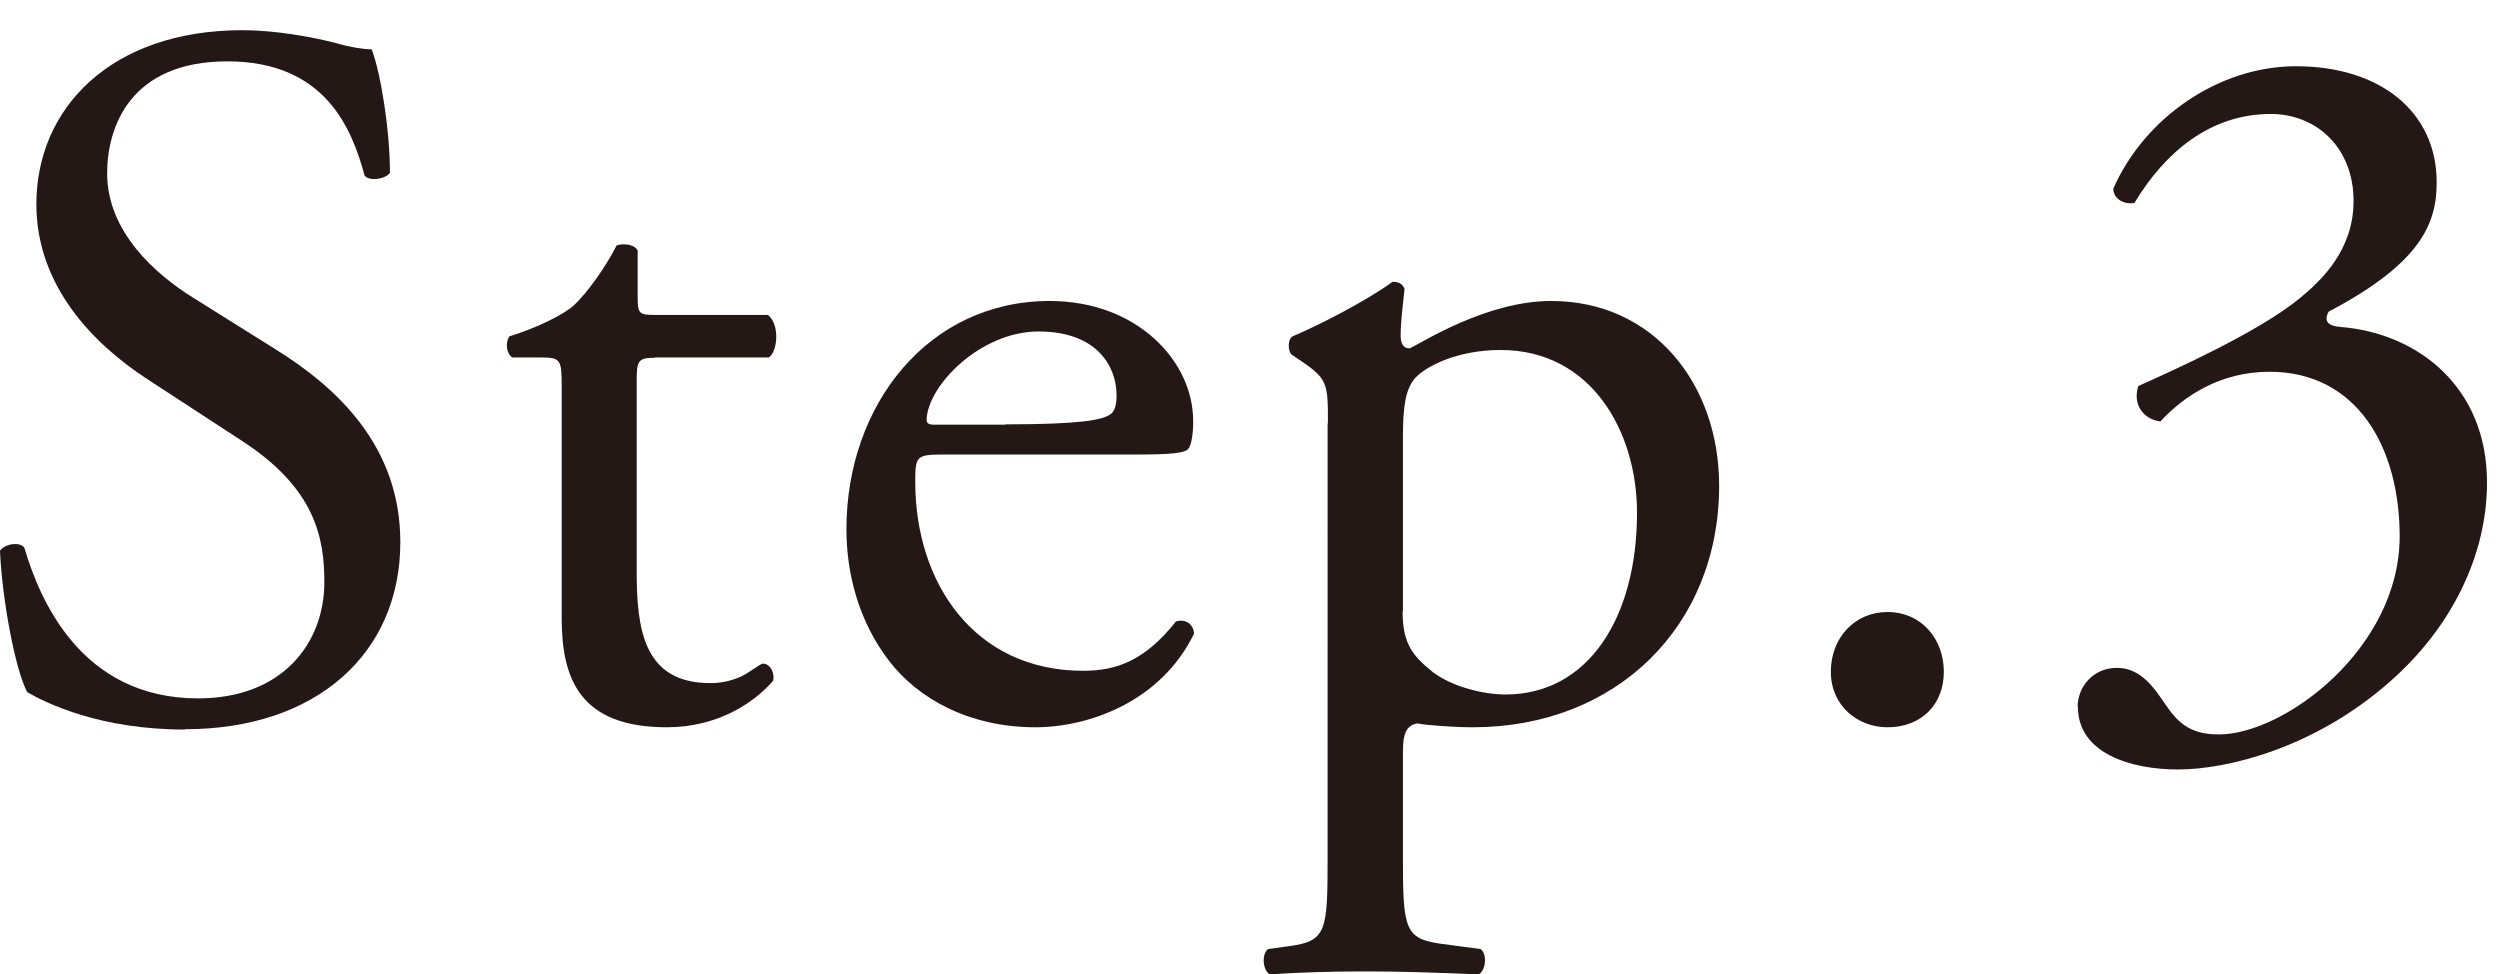 <?xml version="1.0" encoding="UTF-8"?><svg id="_レイヤー_2" xmlns="http://www.w3.org/2000/svg" viewBox="0 0 77 30"><defs><style>.cls-1{fill:none;}.cls-2{fill:#231815;}</style></defs><g id="_レイヤー_1-2"><g><rect class="cls-1" width="77" height="30"/><g><path class="cls-2" d="M5.69,22.47c-2.61,0-4.26-.81-4.85-1.15-.37-.68-.78-2.89-.84-4.36,.16-.22,.62-.28,.75-.09,.47,1.59,1.74,4.64,5.35,4.64,2.61,0,3.89-1.71,3.89-3.58,0-1.37-.28-2.89-2.55-4.36l-2.96-1.93c-1.56-1.03-3.36-2.8-3.36-5.35C1.12,3.33,3.42,.93,7.47,.93c.96,0,2.08,.19,2.89,.4,.4,.12,.84,.19,1.09,.19,.28,.75,.56,2.49,.56,3.8-.12,.19-.62,.28-.78,.09-.4-1.49-1.24-3.52-4.23-3.52s-3.7,2.02-3.7,3.45c0,1.8,1.49,3.11,2.65,3.83l2.49,1.56c1.96,1.21,3.89,3.02,3.89,5.97,0,3.42-2.58,5.76-6.63,5.76Z"/><path class="cls-2" d="M20.17,11.02c-.53,0-.56,.09-.56,.75v5.82c0,1.81,.22,3.45,2.27,3.45,.31,0,.59-.06,.84-.16,.28-.09,.68-.44,.78-.44,.25,0,.37,.34,.31,.53-.56,.65-1.68,1.43-3.27,1.43-2.68,0-3.24-1.49-3.24-3.36v-7.13c0-.84-.03-.9-.65-.9h-.87c-.19-.12-.22-.47-.09-.65,.9-.28,1.68-.68,1.99-.96,.4-.37,1-1.21,1.31-1.84,.16-.06,.53-.06,.65,.15v1.4c0,.56,.03,.59,.56,.59h3.45c.37,.28,.31,1.12,.03,1.31h-3.52Z"/><path class="cls-2" d="M29.03,14c-.81,0-.84,.06-.84,.84,0,3.14,1.84,5.82,5.17,5.82,1.03,0,1.9-.31,2.86-1.52,.31-.09,.53,.09,.56,.37-1.03,2.12-3.27,2.89-4.89,2.89-2.02,0-3.61-.87-4.51-2.05-.93-1.21-1.31-2.68-1.31-4.05,0-3.83,2.52-7.03,6.26-7.03,2.68,0,4.42,1.84,4.42,3.7,0,.44-.06,.69-.12,.81-.09,.19-.53,.22-1.84,.22h-5.76Zm1.93-.93c2.3,0,2.99-.13,3.24-.31,.09-.06,.19-.19,.19-.59,0-.87-.59-1.96-2.4-1.96s-3.42,1.68-3.45,2.71c0,.06,0,.16,.22,.16h2.21Z"/><path class="cls-2" d="M40.9,13.04c0-1.21,0-1.37-.84-1.93l-.28-.19c-.12-.12-.12-.47,.03-.56,.81-.34,2.27-1.09,3.08-1.68,.19,0,.31,.06,.37,.22-.06,.56-.12,1.03-.12,1.43,0,.22,.06,.4,.28,.4,.4-.19,2.37-1.46,4.36-1.46,3.14,0,5.17,2.55,5.17,5.69,0,4.33-3.17,7.44-7.59,7.44-.56,0-1.43-.06-1.71-.12-.28,.06-.44,.22-.44,.87v3.27c0,2.21,.06,2.49,1.18,2.65l1.21,.16c.22,.15,.16,.68-.06,.78-1.49-.06-2.4-.09-3.49-.09s-2.05,.03-2.93,.09c-.22-.09-.28-.62-.06-.78l.65-.09c1.15-.15,1.18-.47,1.18-2.71V13.04Zm2.3,5.79c0,1,.31,1.37,.93,1.87,.62,.47,1.59,.69,2.24,.69,2.55,0,4.05-2.37,4.05-5.6,0-2.49-1.4-5.01-4.2-5.01-1.34,0-2.3,.5-2.64,.87-.28,.34-.37,.81-.37,1.84v5.35Z"/><path class="cls-2" d="M56.39,20.69c0-1.06,.75-1.84,1.74-1.84,1.06,0,1.74,.84,1.74,1.84s-.68,1.71-1.74,1.71c-.9,0-1.74-.65-1.74-1.71Z"/><path class="cls-2" d="M63.99,21.78c0-.62,.47-1.21,1.21-1.21s1.15,.62,1.49,1.12c.4,.59,.78,.93,1.65,.93,2.02,0,5.57-2.65,5.57-6.1,0-2.74-1.31-5.07-4.01-5.07-1.52,0-2.64,.75-3.36,1.53-.5-.06-.87-.5-.68-1.09,1.18-.53,3.73-1.68,4.98-2.71,.68-.56,1.65-1.49,1.65-2.99,0-1.65-1.15-2.68-2.55-2.68-1.84,0-3.24,1.15-4.2,2.74-.31,.06-.65-.12-.65-.44,.96-2.18,3.24-3.77,5.63-3.77,2.55,0,4.33,1.37,4.33,3.58,0,1.28-.5,2.49-3.33,3.98-.16,.31,0,.44,.37,.47,2.37,.19,4.51,1.84,4.51,4.79,0,2.24-1.09,4.48-3.02,6.16-2.3,2.02-4.98,2.68-6.5,2.68-1.4,0-3.08-.47-3.08-1.93Z"/></g></g></g></svg>